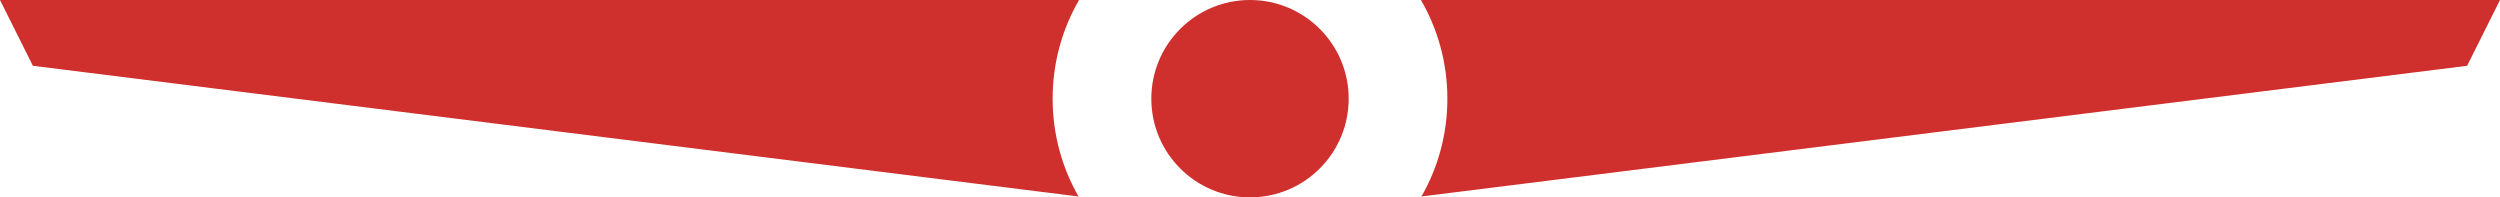 <svg xmlns="http://www.w3.org/2000/svg" width="76" height="6" viewBox="0 0 76 6" fill="none"><path fill-rule="evenodd" clip-rule="evenodd" d="M44 3C44 4.082 43.714 5.097 43.213 5.973L75 2L76 0H43.197C43.708 0.883 44 1.907 44 3ZM1 2L32.787 5.973C32.286 5.097 32 4.082 32 3C32 1.907 32.292 0.883 32.803 0H0L1 2ZM38 6C39.657 6 41 4.657 41 3C41 1.343 39.657 0 38 0C36.343 0 35 1.343 35 3C35 4.657 36.343 6 38 6Z" fill="#cf302d"></path></svg>